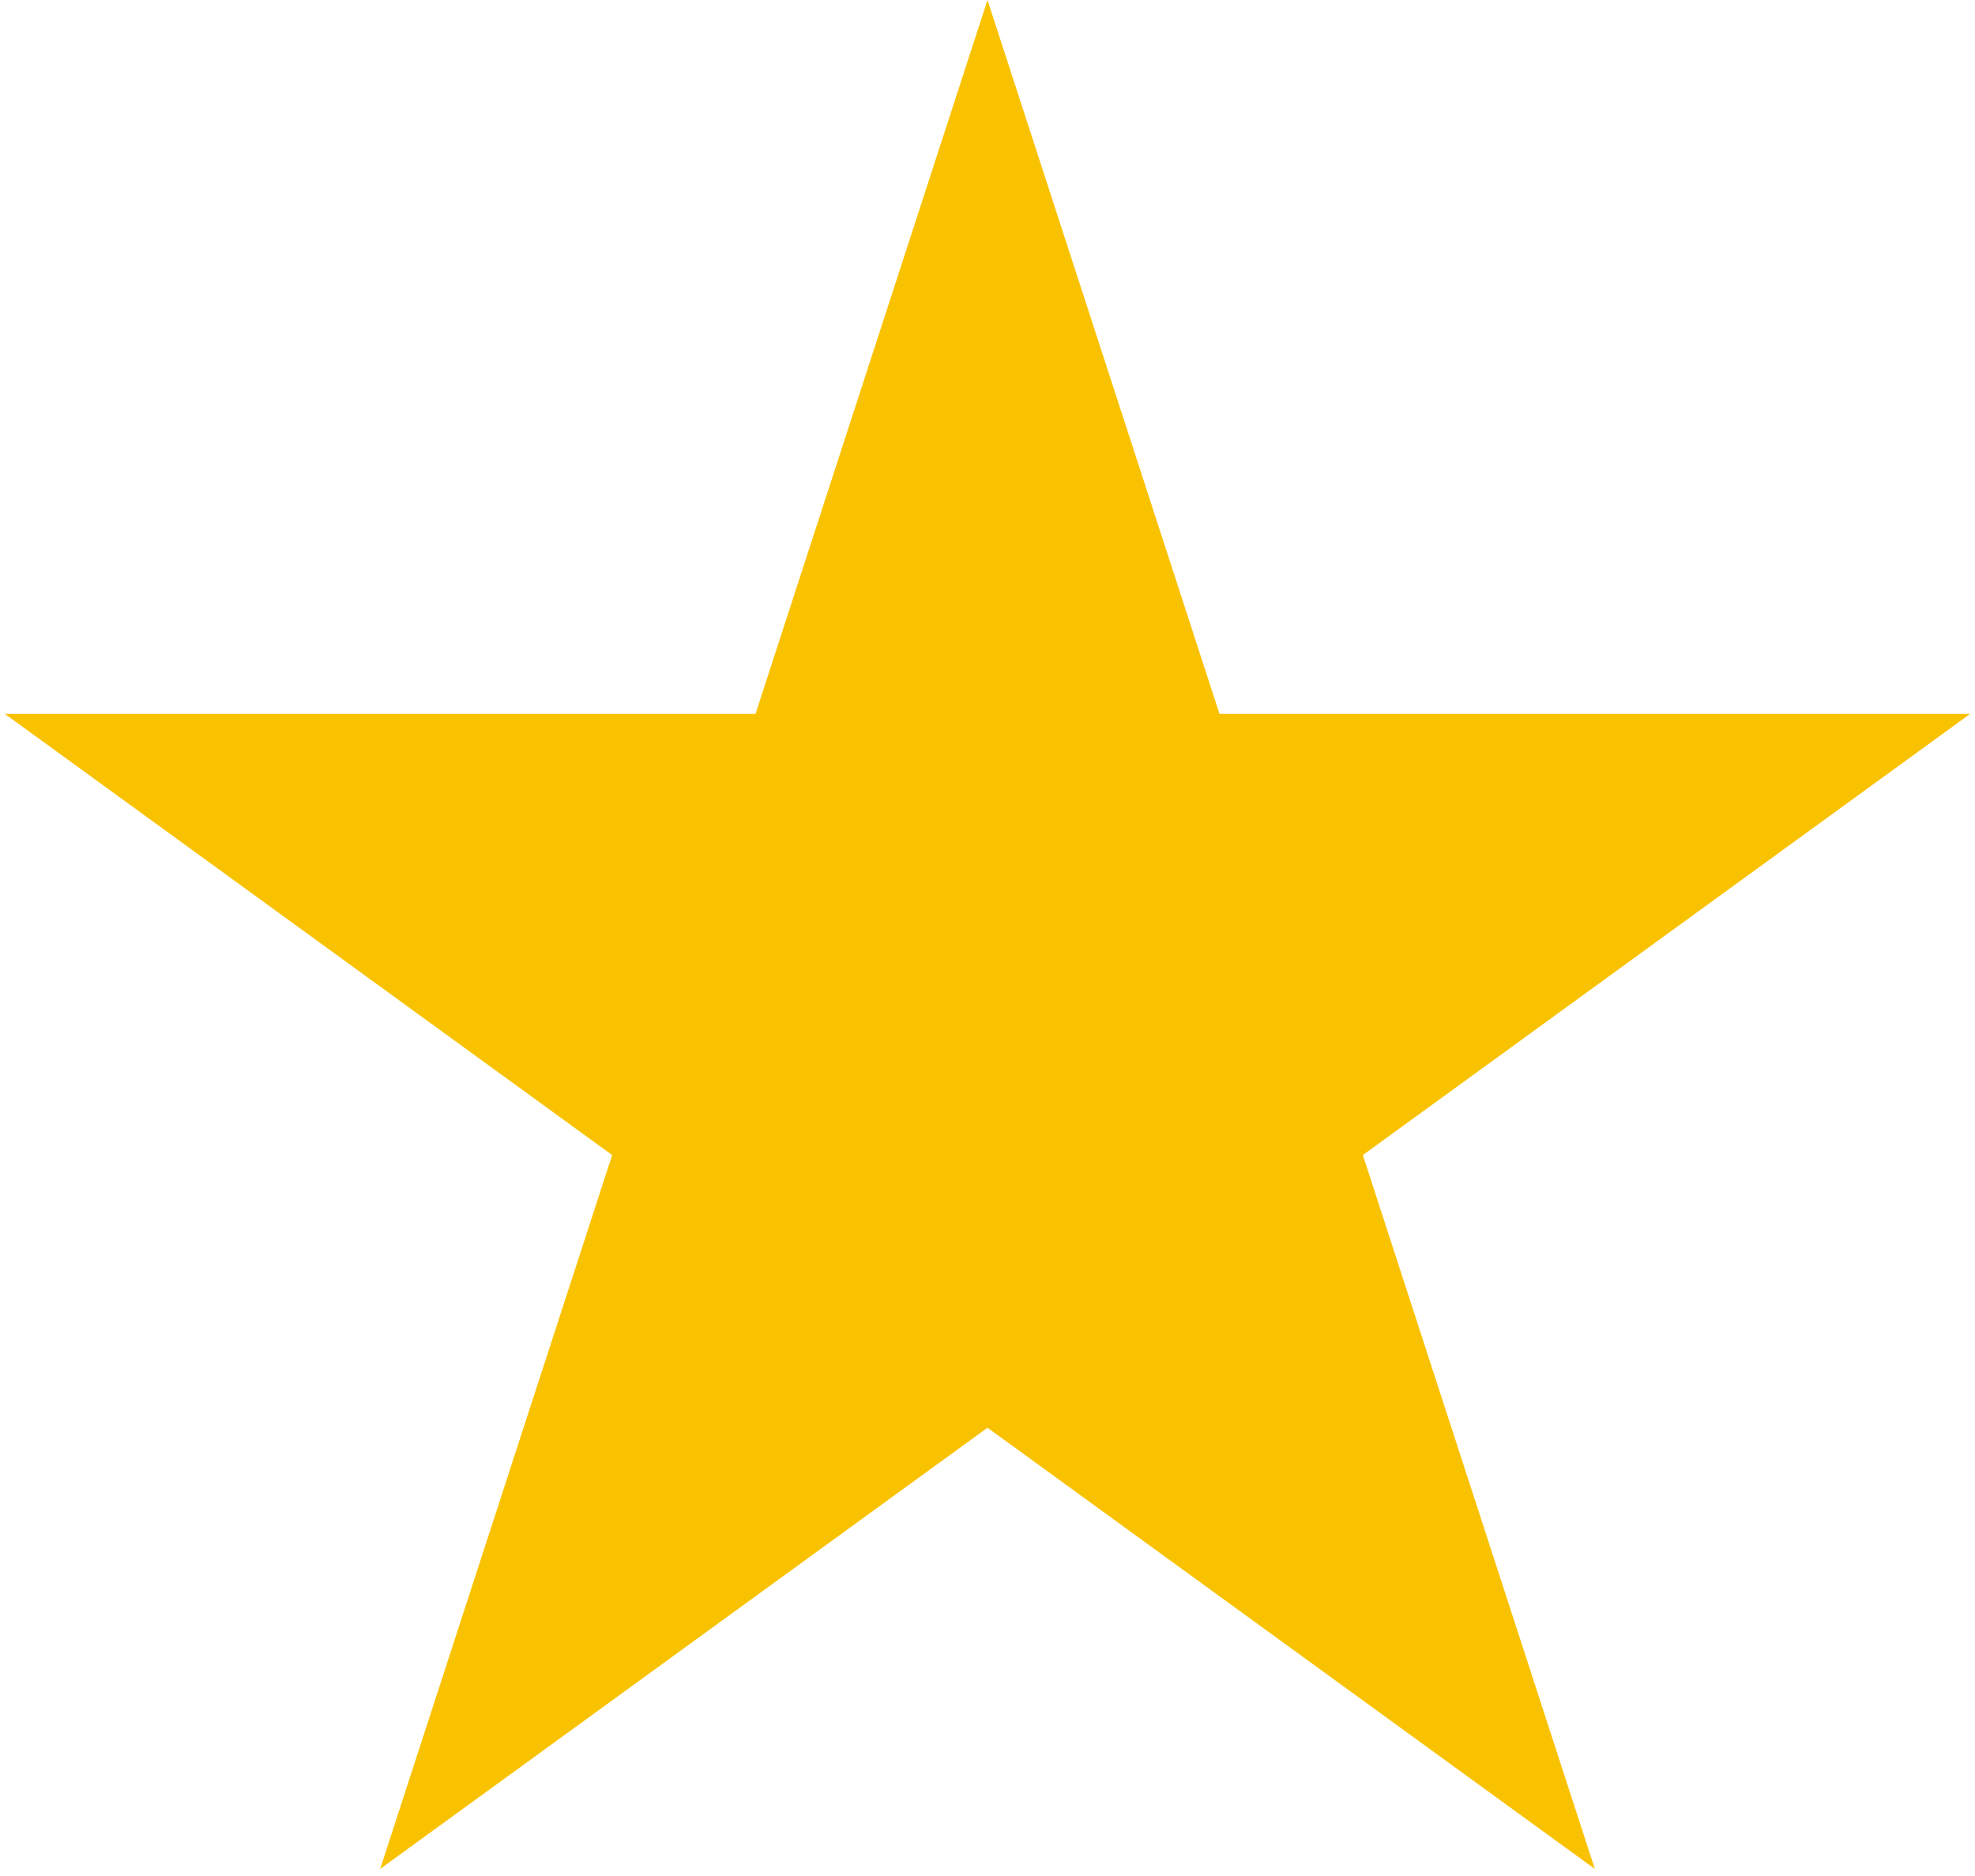 <?xml version="1.0" encoding="UTF-8"?> <svg xmlns="http://www.w3.org/2000/svg" width="259" height="246" viewBox="0 0 259 246" fill="none"> <path d="M129.5 0L159.922 93.628H258.368L178.723 151.494L209.145 245.122L129.5 187.256L49.855 245.122L80.277 151.494L0.632 93.628H99.078L129.5 0Z" fill="#F9C200"></path> </svg> 